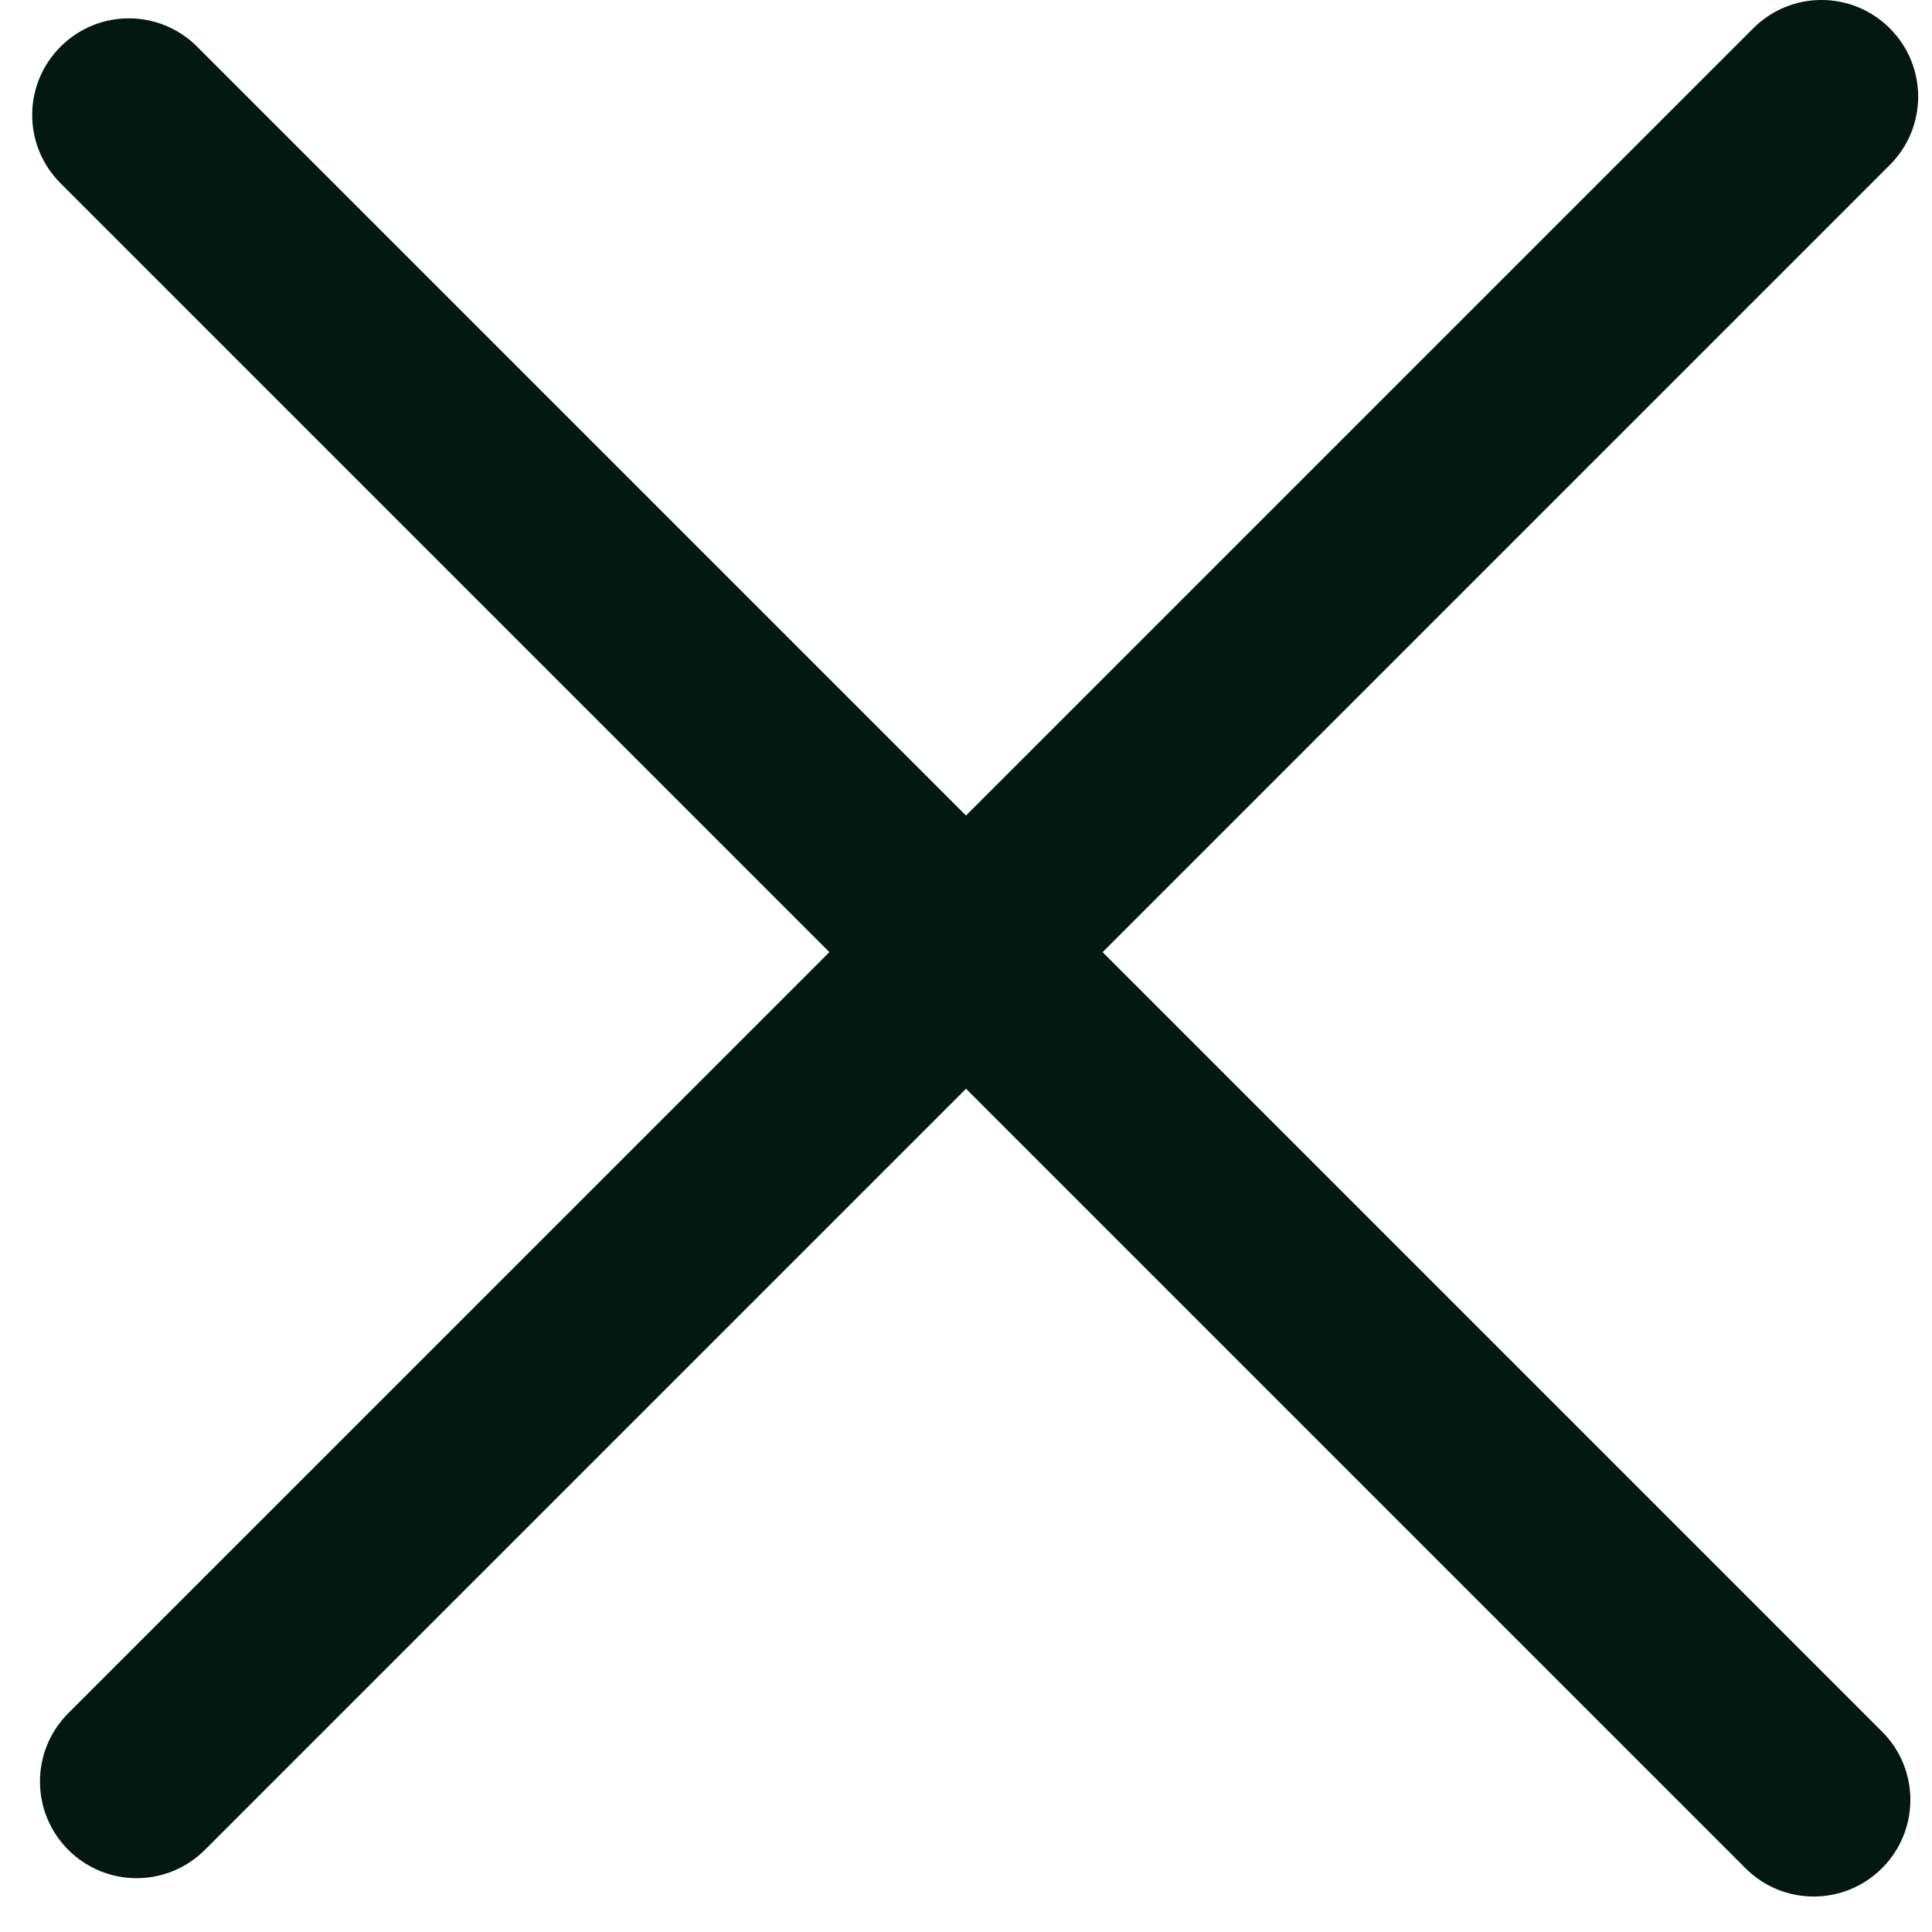 <svg width="30" height="30" viewBox="0 0 30 30" fill="none" id="close-icon" xmlns="http://www.w3.org/2000/svg">
<path fill-rule="evenodd" clip-rule="evenodd" d="M17.121 14.785L29.345 2.561C29.932 1.975 29.932 1.027 29.345 0.44C28.758 -0.147 27.81 -0.147 27.224 0.44L15 12.664L3.061 0.725C2.474 0.138 1.527 0.138 0.94 0.725C0.353 1.312 0.353 2.259 0.94 2.846L12.879 14.785L1.06 26.603C0.474 27.19 0.474 28.137 1.06 28.724C1.647 29.311 2.595 29.311 3.182 28.724L15 16.906L27.103 29.009C27.689 29.596 28.637 29.596 29.224 29.009C29.811 28.422 29.811 27.474 29.224 26.888L17.121 14.785Z" fill="#031811"/>
</svg>
